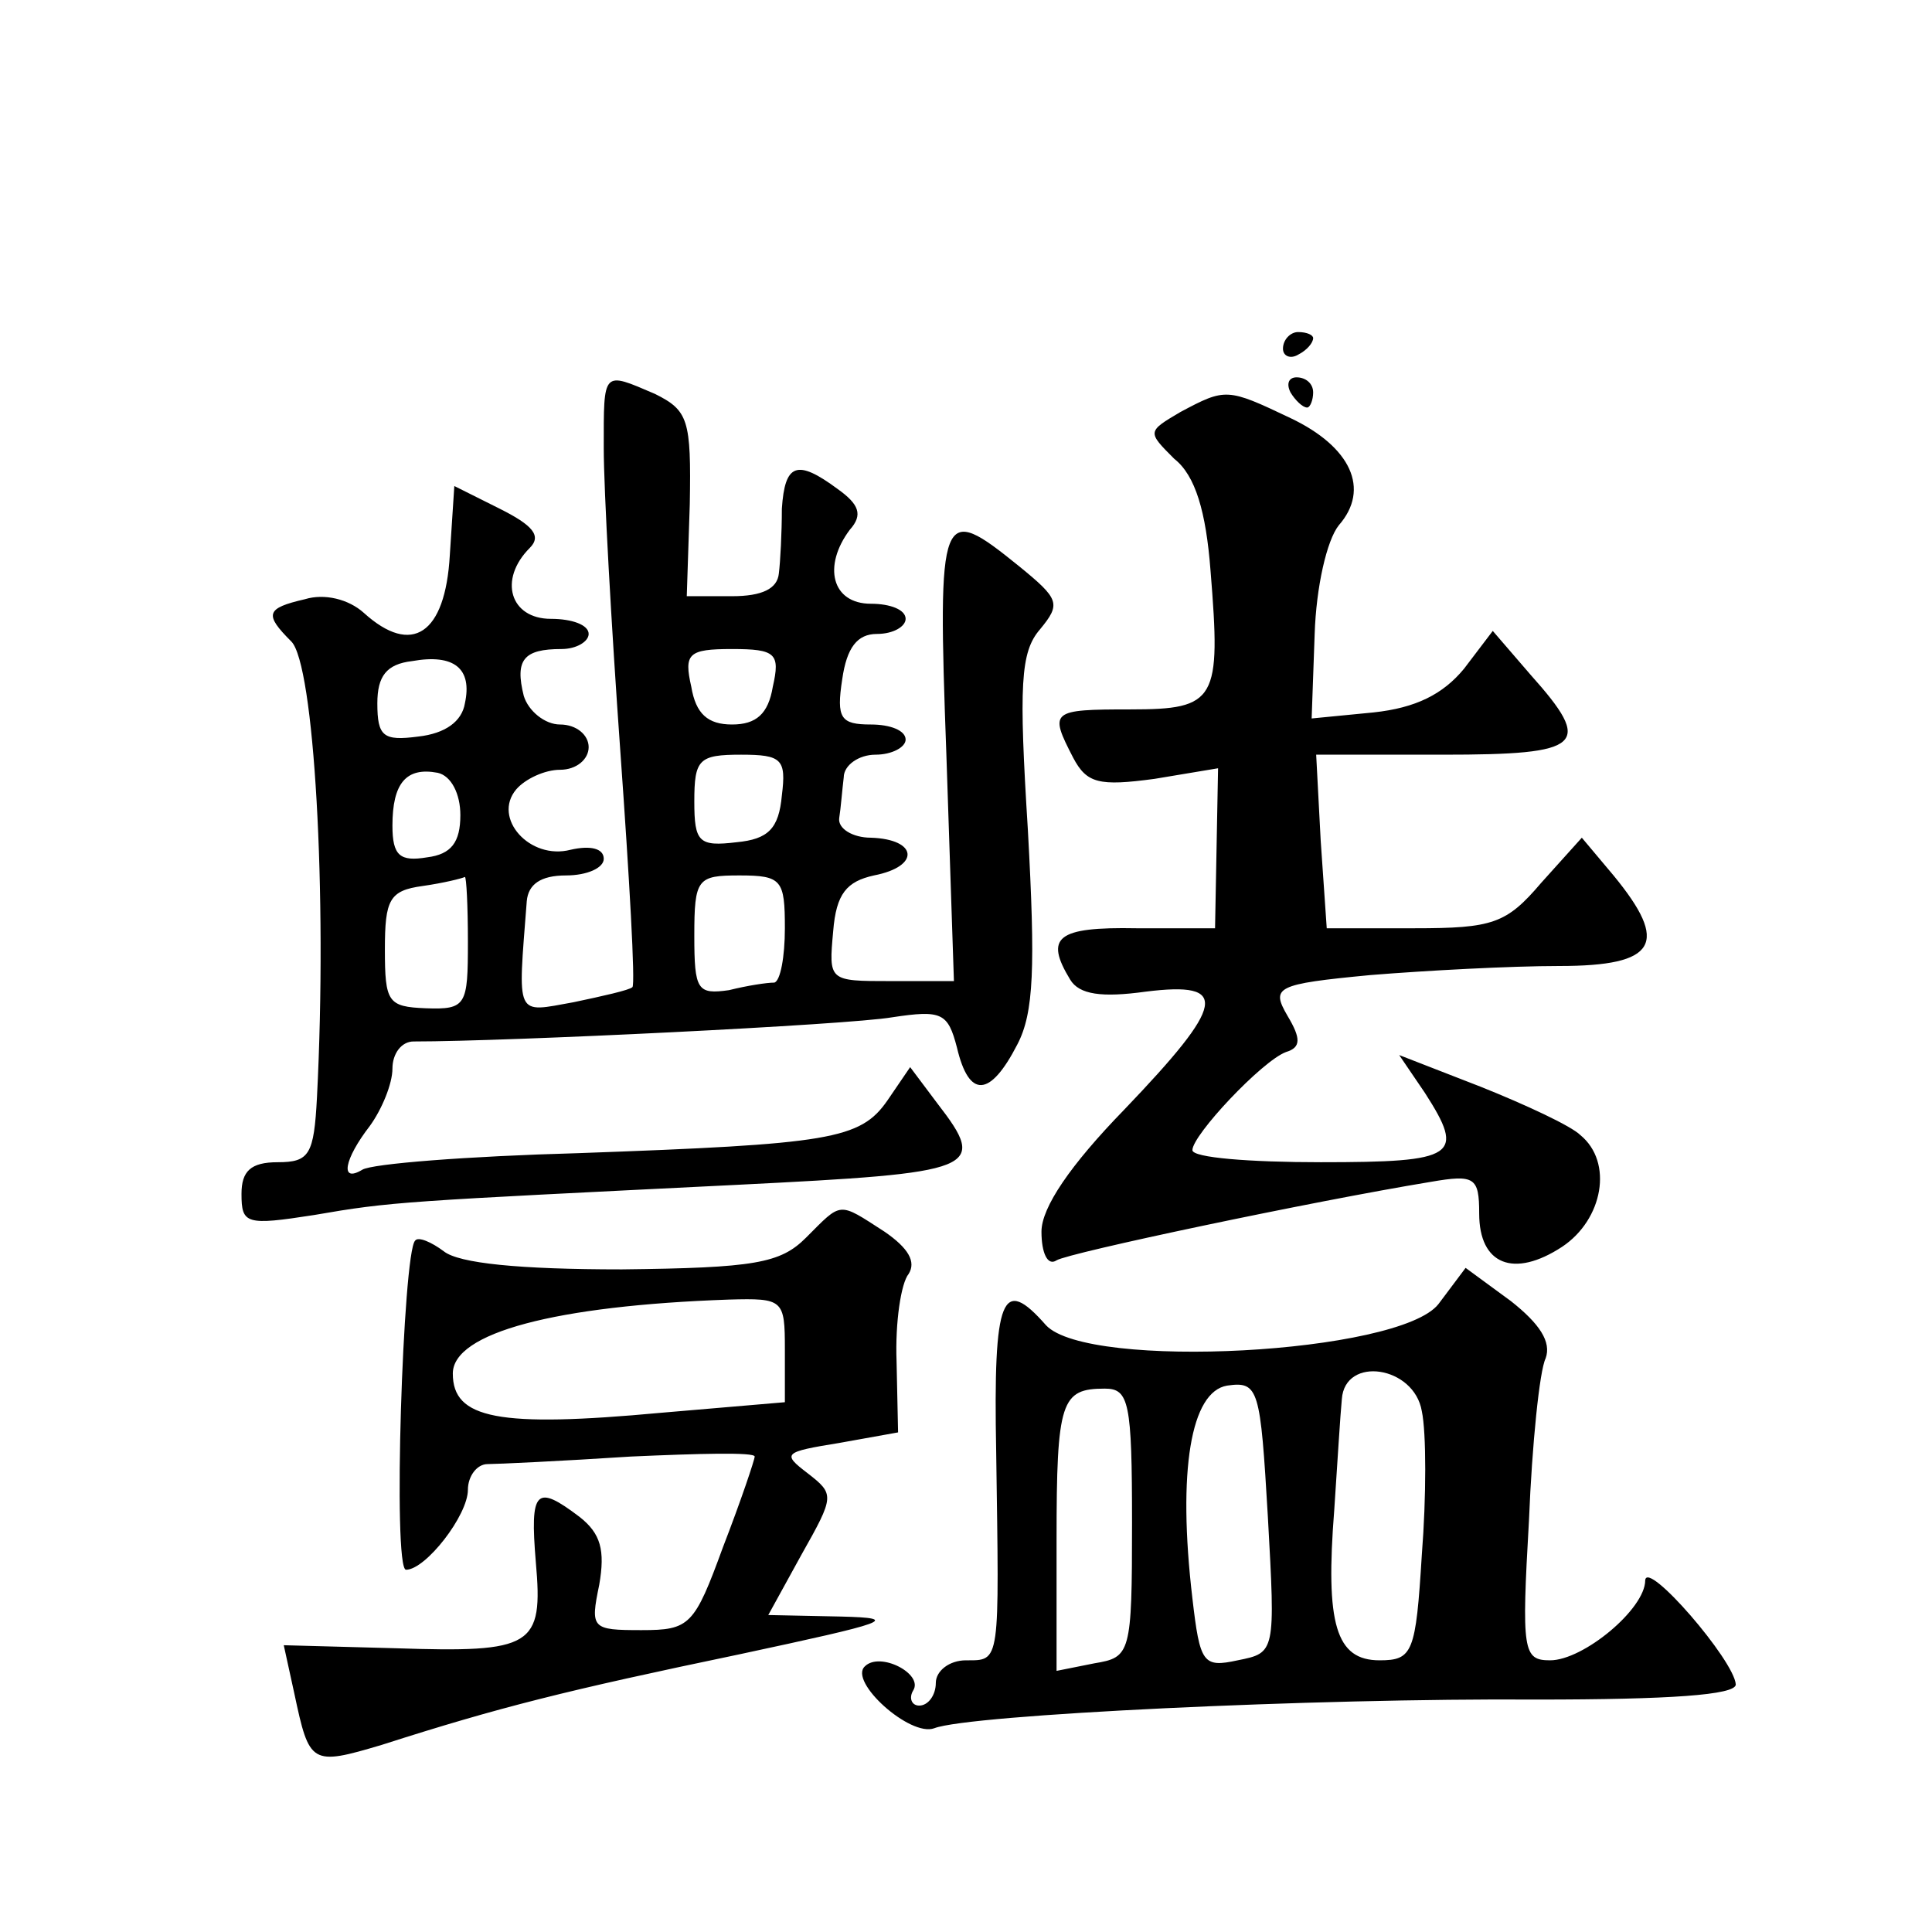 <?xml version="1.0" standalone="no"?>
<!DOCTYPE svg PUBLIC "-//W3C//DTD SVG 20010904//EN"
 "http://www.w3.org/TR/2001/REC-SVG-20010904/DTD/svg10.dtd">
<svg version="1.0" xmlns="http://www.w3.org/2000/svg"
 width="128pt" height="128pt" viewBox="0 0 128 128"
 preserveAspectRatio="xMidYMid meet">
<g transform="translate(0,128) scale(0.1,-0.1)"
fill="#0" stroke="none">
<path d="M850 1049 c0 -5 5 -7 10 -4 6 3 10 8 10 11 0 2 -4 4 -10 4 -5 0 -10 -5
-10 -11z M400 983 c0 -27 5 -117 11 -201 6 -84 10 -154 8 -156 -2 -2 -20 -6 -39
-10 -39 -7 -37 -11 -31 67 1 11 9 17 26 17 14 0 25 5 25 11 0 7 -9 9 -22 6 -27
-7 -52 21 -36 40 6 7 19 13 29 13 11 0 19 7 19 15 0 8 -8 15 -19 15 -10 0 -21 9
-24 19 -6 24 0 31 25 31 10 0 18 5 18 10 0 6 -11 10 -25 10 -27 0 -35 26 -14 47
8 8 2 15 -20 26 l-30 15 -3 -46 c-3 -52 -25 -67 -57 -38 -10 9 -26 13 -39 9 -26
-6 -27 -10 -9 -28 15 -15 24 -166 17 -302 -2 -38 -5 -43 -26 -43 -18 0 -24 -6 -24
-21 0 -20 3 -21 48 -14 52 9 58 9 280 20 160 8 167 10 133 54 l-18 24 -15 -22 c-18
-26 -38 -29 -205 -35 -73 -2 -137 -7 -143 -11 -15 -9 -12 7 5 29 8 11 15 28 15
38 0 10 6 18 14 18 63 0 288 11 317 16 33 5 37 3 43 -20 8 -34 22 -33 40 2 11 21
12 51 7 142 -6 96 -5 118 8 133 14 17 13 20 -14 42 -52 42 -54 39 -48 -125 l5 -150
-42 0 c-41 0 -41 0 -38 33 2 25 9 33 27 37 31 6 29 24 -2 25 -12 0 -22 6 -21 13
1 6 2 19 3 27 0 8 10 15 21 15 11 0 20 5 20 10 0 6 -10 10 -23 10 -20 0 -23 4 -19
30 3 21 10 30 23 30 11 0 19 5 19 10 0 6 -10 10 -23 10 -26 0 -32 25 -14 49 9 10
6 17 -8 27 -27 20 -35 17 -37 -13 0 -16 -1 -35 -2 -43 -1 -10 -11 -15 -31 -15 l-30
0 2 61 c1 56 -1 62 -23 73 -35 15 -34 16 -34 -36z m-92 -169 c-2 -12 -13 -20 -31
-22 -23 -3 -27 0 -27 22 0 18 6 26 23 28 28 5 40 -5 35 -28z m204 11 c-3 -18 -11
-25 -27 -25 -16 0 -24 7 -27 25 -5 22 -2 25 27 25 29 0 32 -3 27 -25z m6 -72 c-2
-22 -9 -29 -30 -31 -25 -3 -28 0 -28 27 0 28 3 31 31 31 27 0 30 -3 27 -27z m-213
-13 c0 -18 -6 -26 -22 -28 -18 -3 -23 1 -23 21 0 28 9 39 30 35 9 -2 15 -14 15
-28z m5 -84 c0 -42 -1 -45 -28 -44 -25 1 -27 4 -27 39 0 33 3 39 25 42 14 2 26
5 28 6 1 0 2 -19 2 -43z m210 9 c0 -19 -3 -35 -7 -36 -5 0 -18 -2 -30 -5 -21 -3
-23 0 -23 36 0 38 2 40 30 40 28 0 30 -3 30 -35z M855 1020 c3 -5 8 -10 11 -10
2 0 4 5 4 10 0 6 -5 10 -11 10 -5 0 -7 -4 -4 -10z M782 1007 c-22 -13 -22 -13 -4
-31 14 -11 21 -35 24 -74 7 -86 4 -92 -53 -92 -53 0 -54 -1 -38 -32 9 -17 17 -19
54 -14 l42 7 -1 -53 -1 -53 -52 0 c-53 1 -61 -6 -44 -34 6 -10 21 -12 50 -8 56
7 53 -8 -14 -78 -36 -37 -55 -65 -55 -81 0 -14 4 -23 10 -19 8 5 169 39 248 52
29 5 32 3 32 -21 0 -34 23 -43 55 -22 27 18 34 56 12 74 -6 6 -36 20 -66 32 l-54
21 17 -25 c27 -42 21 -46 -69 -46 -47 0 -85 3 -85 8 0 10 46 59 62 65 10 3 10 9
1 24 -11 19 -8 21 55 27 37 3 93 6 125 6 65 0 73 15 36 60 l-21 25 -27 -30 c-23
-27 -32 -30 -84 -30 l-58 0 -4 58 -3 57 84 0 c93 0 100 6 58 53 l-25 29 -19 -25
c-14 -17 -32 -26 -60 -29 l-41 -4 2 56 c1 31 8 62 16 72 21 24 8 52 -32 71 -42
20 -43 20 -73 4z M534 460 c-17 -17 -34 -20 -122 -21 -68 0 -108 4 -118 12 -8 6
-17 10 -19 7 -8 -8 -15 -218 -6 -218 13 0 41 36 41 53 0 9 6 17 13 17 6 0 49 2
95 5 45 2 82 3 82 0 0 -2 -9 -29 -21 -60 -19 -52 -22 -55 -54 -55 -33 0 -34 1 -28
30 4 23 1 34 -13 45 -29 22 -33 18 -29 -30 5 -56 -2 -60 -93 -57 l-74 2 7 -32 c10
-47 11 -48 58 -34 78 25 122 36 237 60 98 21 108 24 67 25 l-48 1 22 40 c22 39
22 40 4 54 -17 13 -16 14 21 20 l39 7 -1 47 c-1 26 3 52 8 58 5 8 0 17 -16 28 -31
20 -28 20 -52 -4z m-14 -74 l0 -35 -82 -7 c-108 -10 -138 -4 -138 26 0 27 68 45
183 49 36 1 37 0 37 -33z M953 416 c-26 -33 -232 -44 -260 -14 -29 33 -35 20 -33
-84 2 -141 3 -138 -20 -138 -11 0 -20 -7 -20 -15 0 -8 -5 -15 -11 -15 -5 0 -7 5
-4 10 7 11 -22 26 -32 16 -11 -10 30 -47 46 -41 23 9 252 20 399 19 88 0 132 3
132 10 -1 16 -59 83 -60 69 0 -19 -41 -53 -63 -53 -18 0 -19 6 -14 93 2 50 7 99
11 107 4 11 -4 23 -23 38 l-30 22 -18 -24z m-133 -236 c-23 -5 -25 -2 -30 41 -10
85 -1 137 23 141 21 3 22 -2 27 -87 5 -90 5 -90 -20 -95z m122 165 c3 -14 3 -57
0 -95 -4 -65 -6 -70 -28 -70 -29 0 -36 24 -30 100 2 30 4 63 5 73 2 29 48 22 53
-8z m-192 -74 c0 -87 -1 -89 -25 -93 l-25 -5 0 87 c0 92 3 100 32 100 16 0 18 -9
18 -89z"/>
</g>
</svg>
